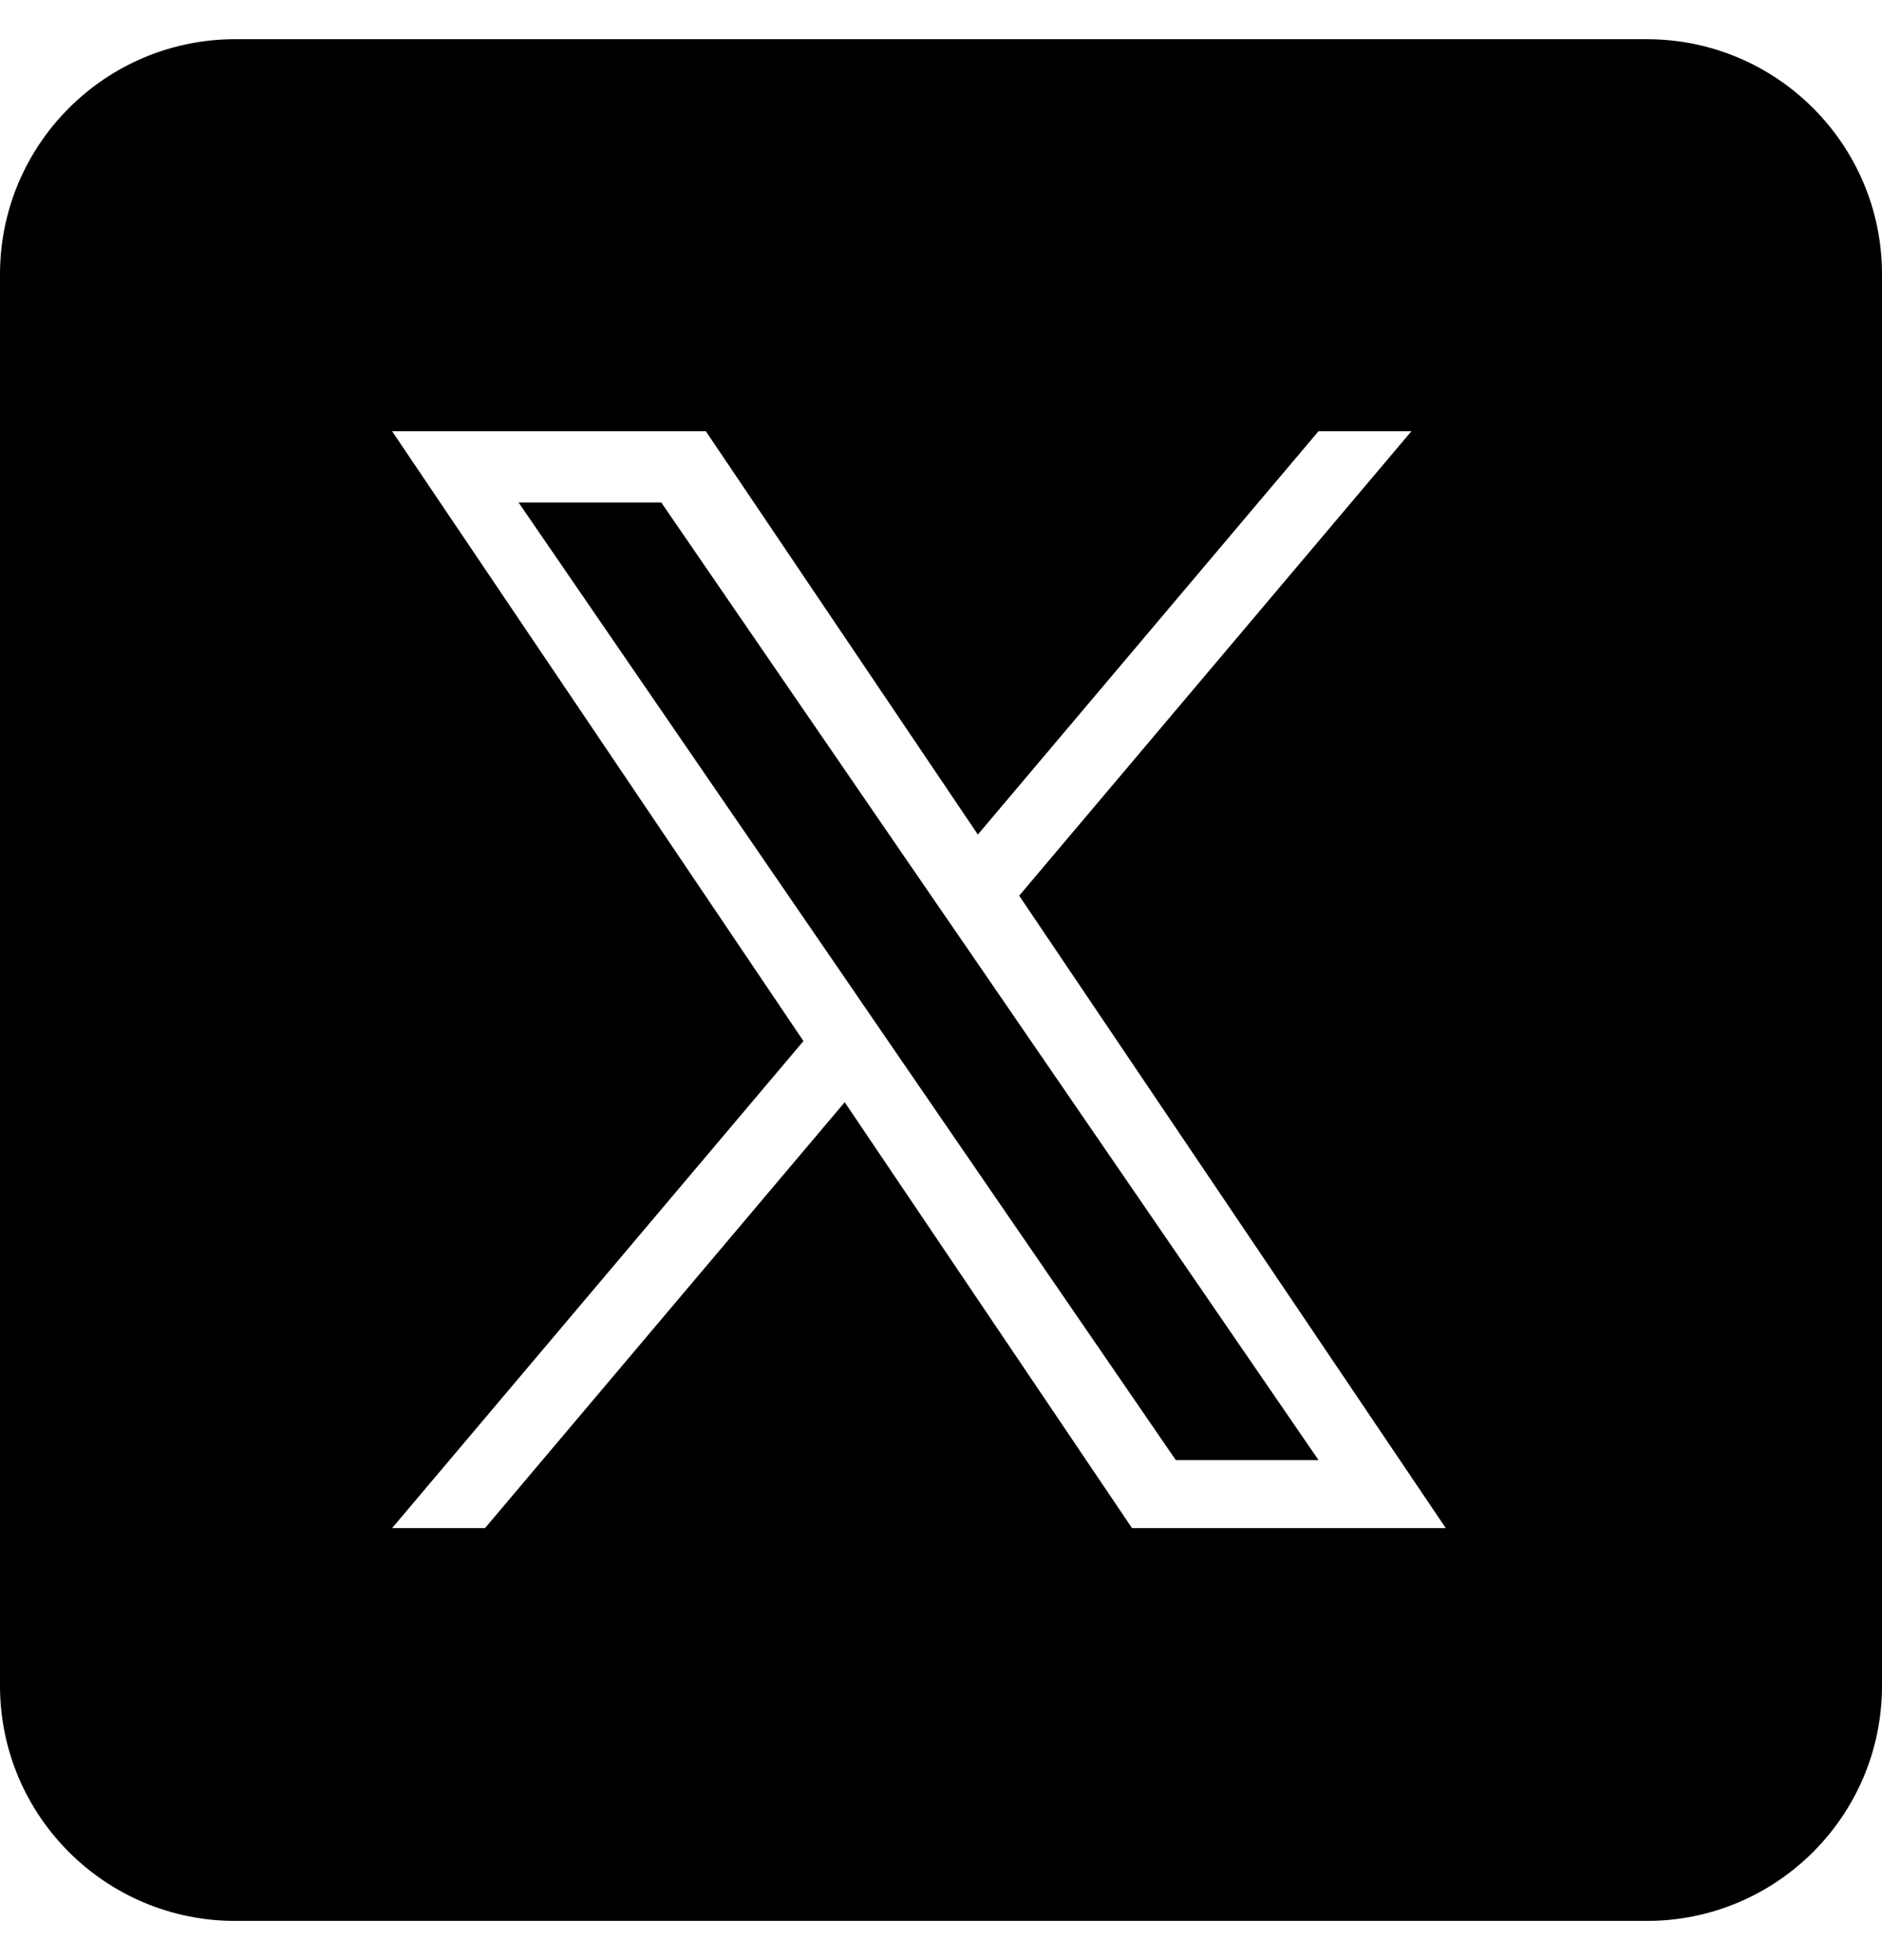 <svg width="24" height="25" viewBox="0 0 24 25" fill="none" xmlns="http://www.w3.org/2000/svg">
<path fill-rule="evenodd" clip-rule="evenodd" d="M21 0.5H3C1.343 0.5 0 1.843 0 3.5V21.5C0 23.157 1.343 24.5 3 24.5H21C22.657 24.5 24 23.157 24 21.5V3.5C24 1.843 22.657 0.5 21 0.5ZM17.999 5.5L12.997 11.424L18.437 19.49H14.436L10.772 14.058L6.185 19.49H5L10.246 13.278L5 5.5H9.001L12.47 10.644L16.814 5.5H17.999ZM10.842 12.572L11.373 13.347L14.994 18.622H16.814L12.378 12.157L11.846 11.383L8.433 6.409H6.613L10.842 12.572Z" fill="black"/>
</svg>
